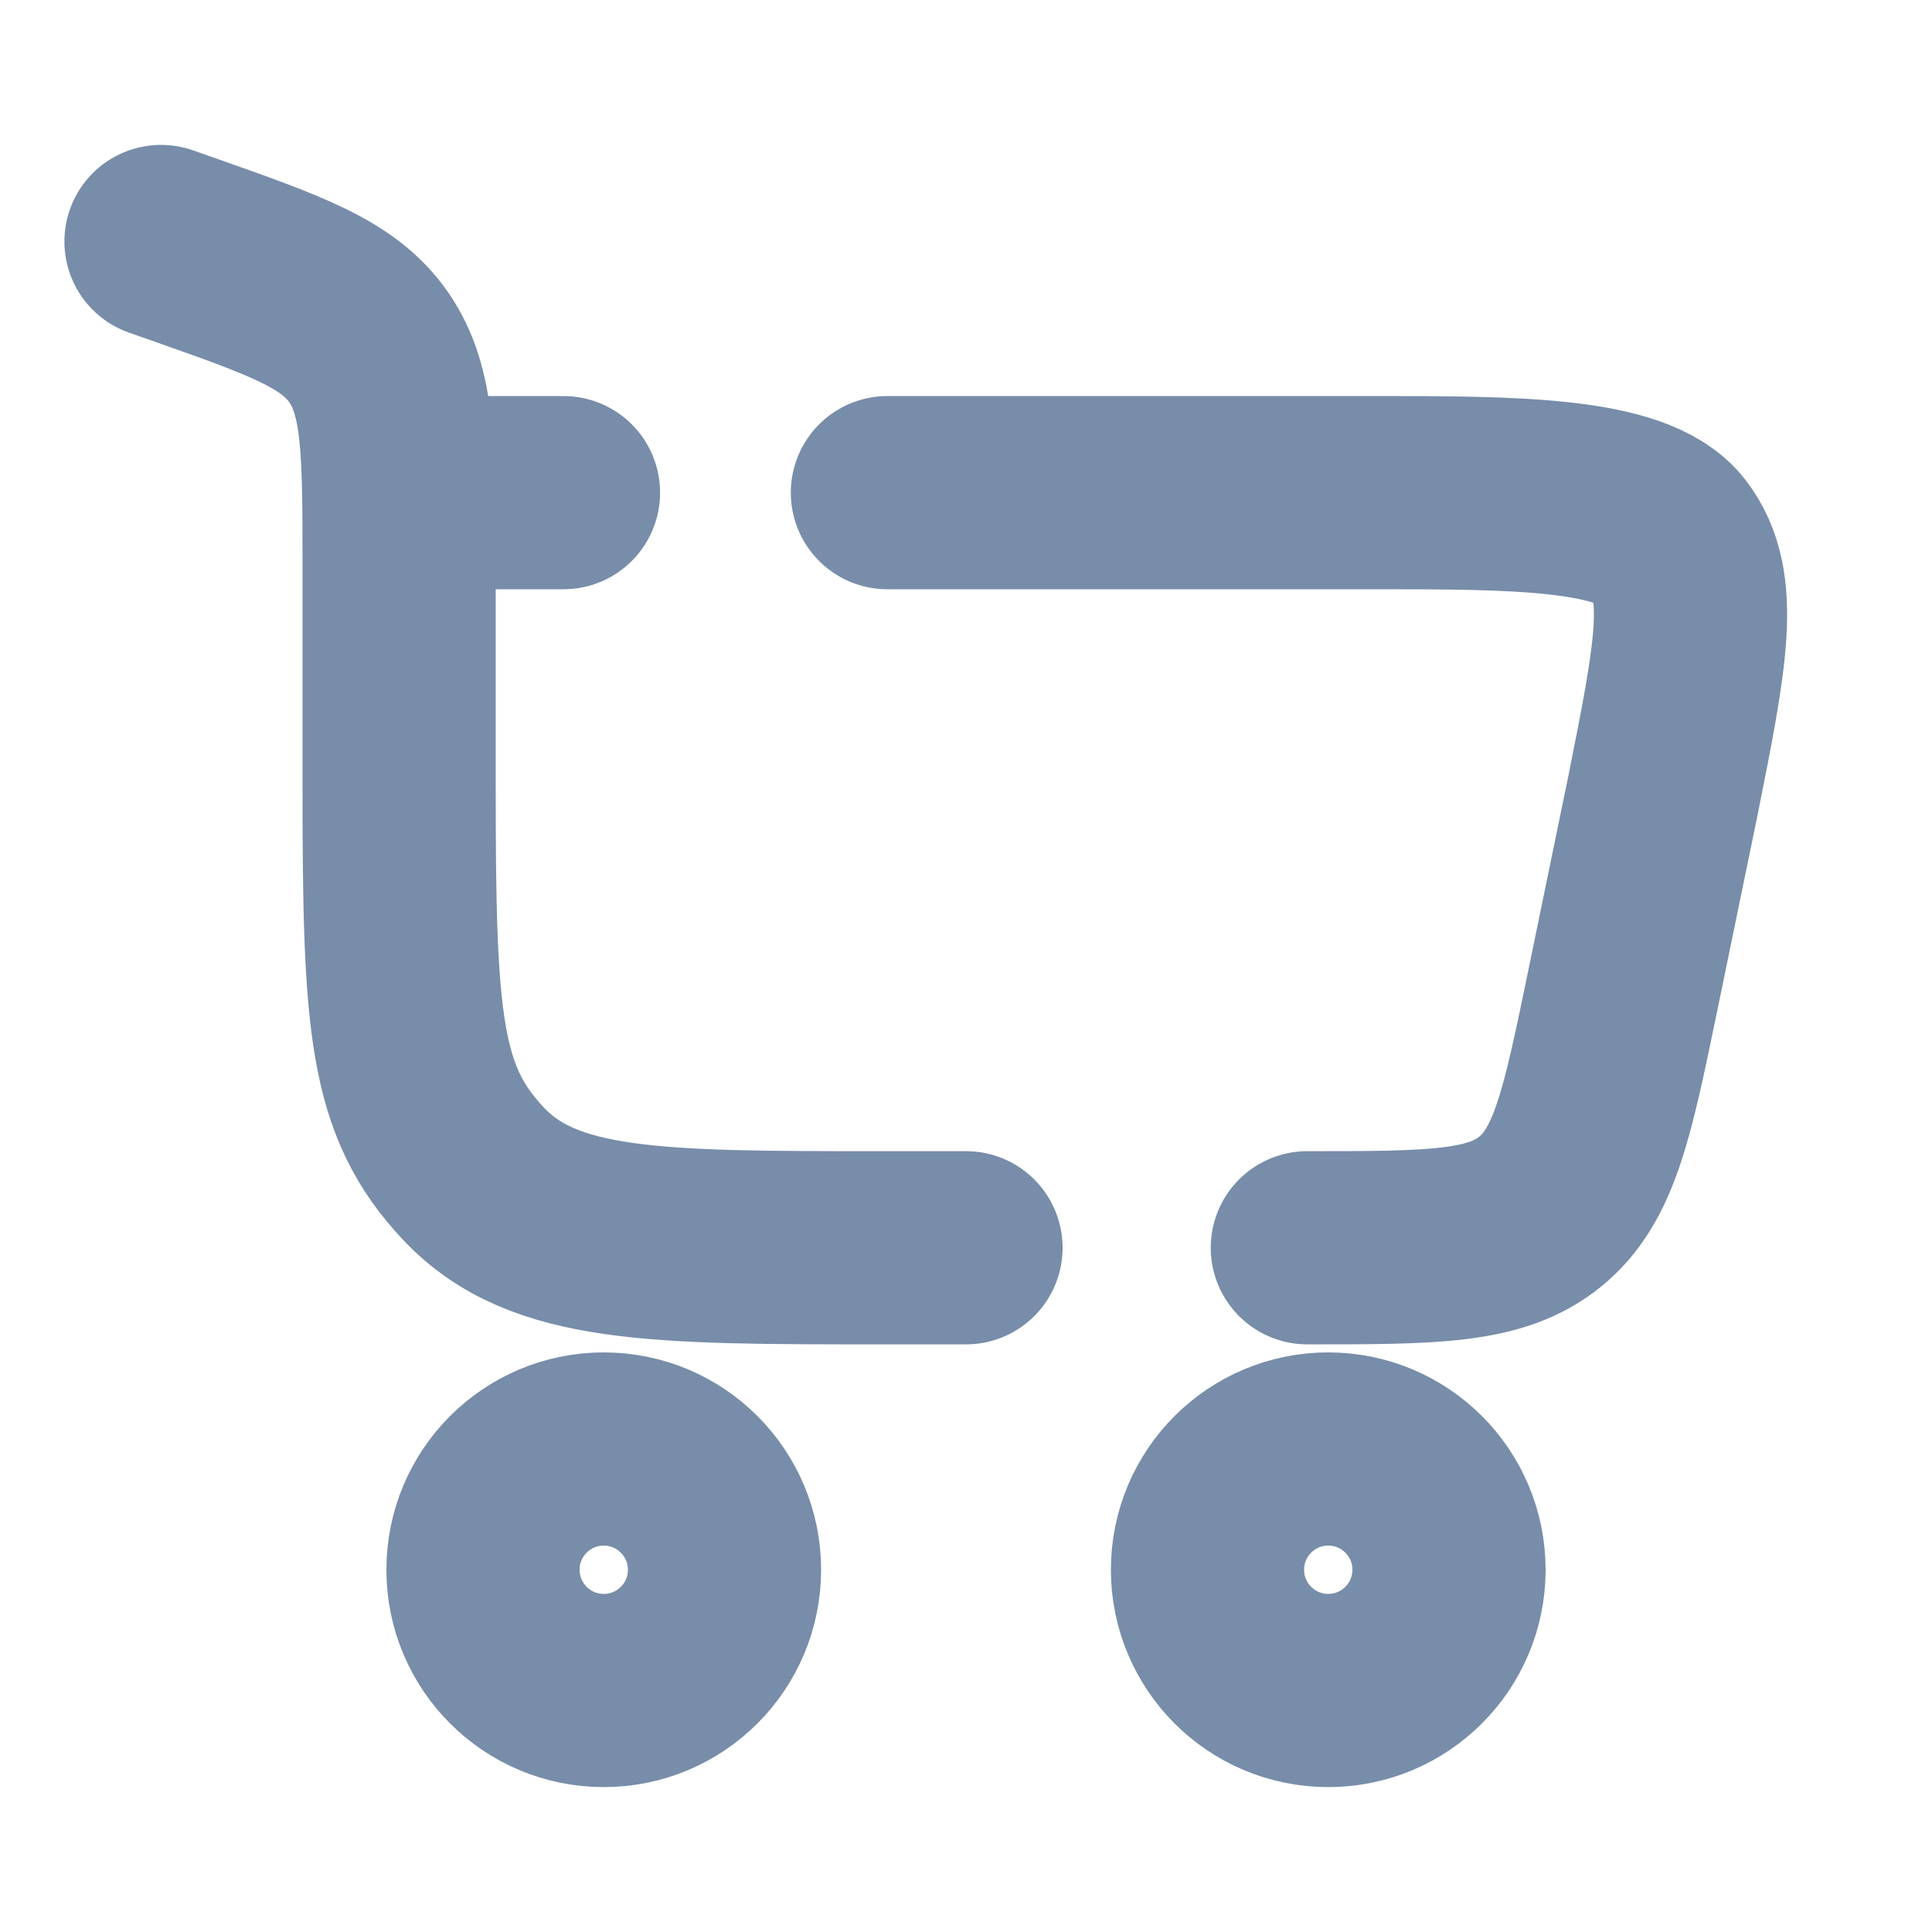 <svg xmlns="http://www.w3.org/2000/svg" width="50" height="50" viewBox="0 0 50 50" fill="none"><path d="M15.625 37.5C17.351 37.5 18.75 38.899 18.75 40.625C18.75 42.351 17.351 43.75 15.625 43.75C13.899 43.75 12.5 42.351 12.5 40.625C12.5 38.899 13.899 37.5 15.625 37.5Z" stroke="#778DA9" stroke-width="5"></path><path d="M34.375 37.5C36.101 37.5 37.5 38.899 37.5 40.625C37.5 42.351 36.101 43.75 34.375 43.75C32.649 43.75 31.25 42.351 31.25 40.625C31.25 38.899 32.649 37.5 34.375 37.5Z" stroke="#778DA9" stroke-width="5"></path><path d="M4.167 6.25L4.711 6.441C7.422 7.395 8.778 7.871 9.554 9.006C10.329 10.141 10.329 11.649 10.329 14.663V20.333C10.329 26.462 10.461 28.484 12.266 30.388C14.071 32.292 16.976 32.292 22.786 32.292H25M33.834 32.292C37.086 32.292 38.712 32.292 39.862 31.355C41.011 30.418 41.339 28.826 41.996 25.641L43.037 20.589C43.76 16.966 44.122 15.155 43.197 13.952C42.272 12.75 39.112 12.75 35.602 12.75H22.966M10.329 12.75H14.583" stroke="#778DA9" stroke-width="5" stroke-linecap="round"></path></svg>